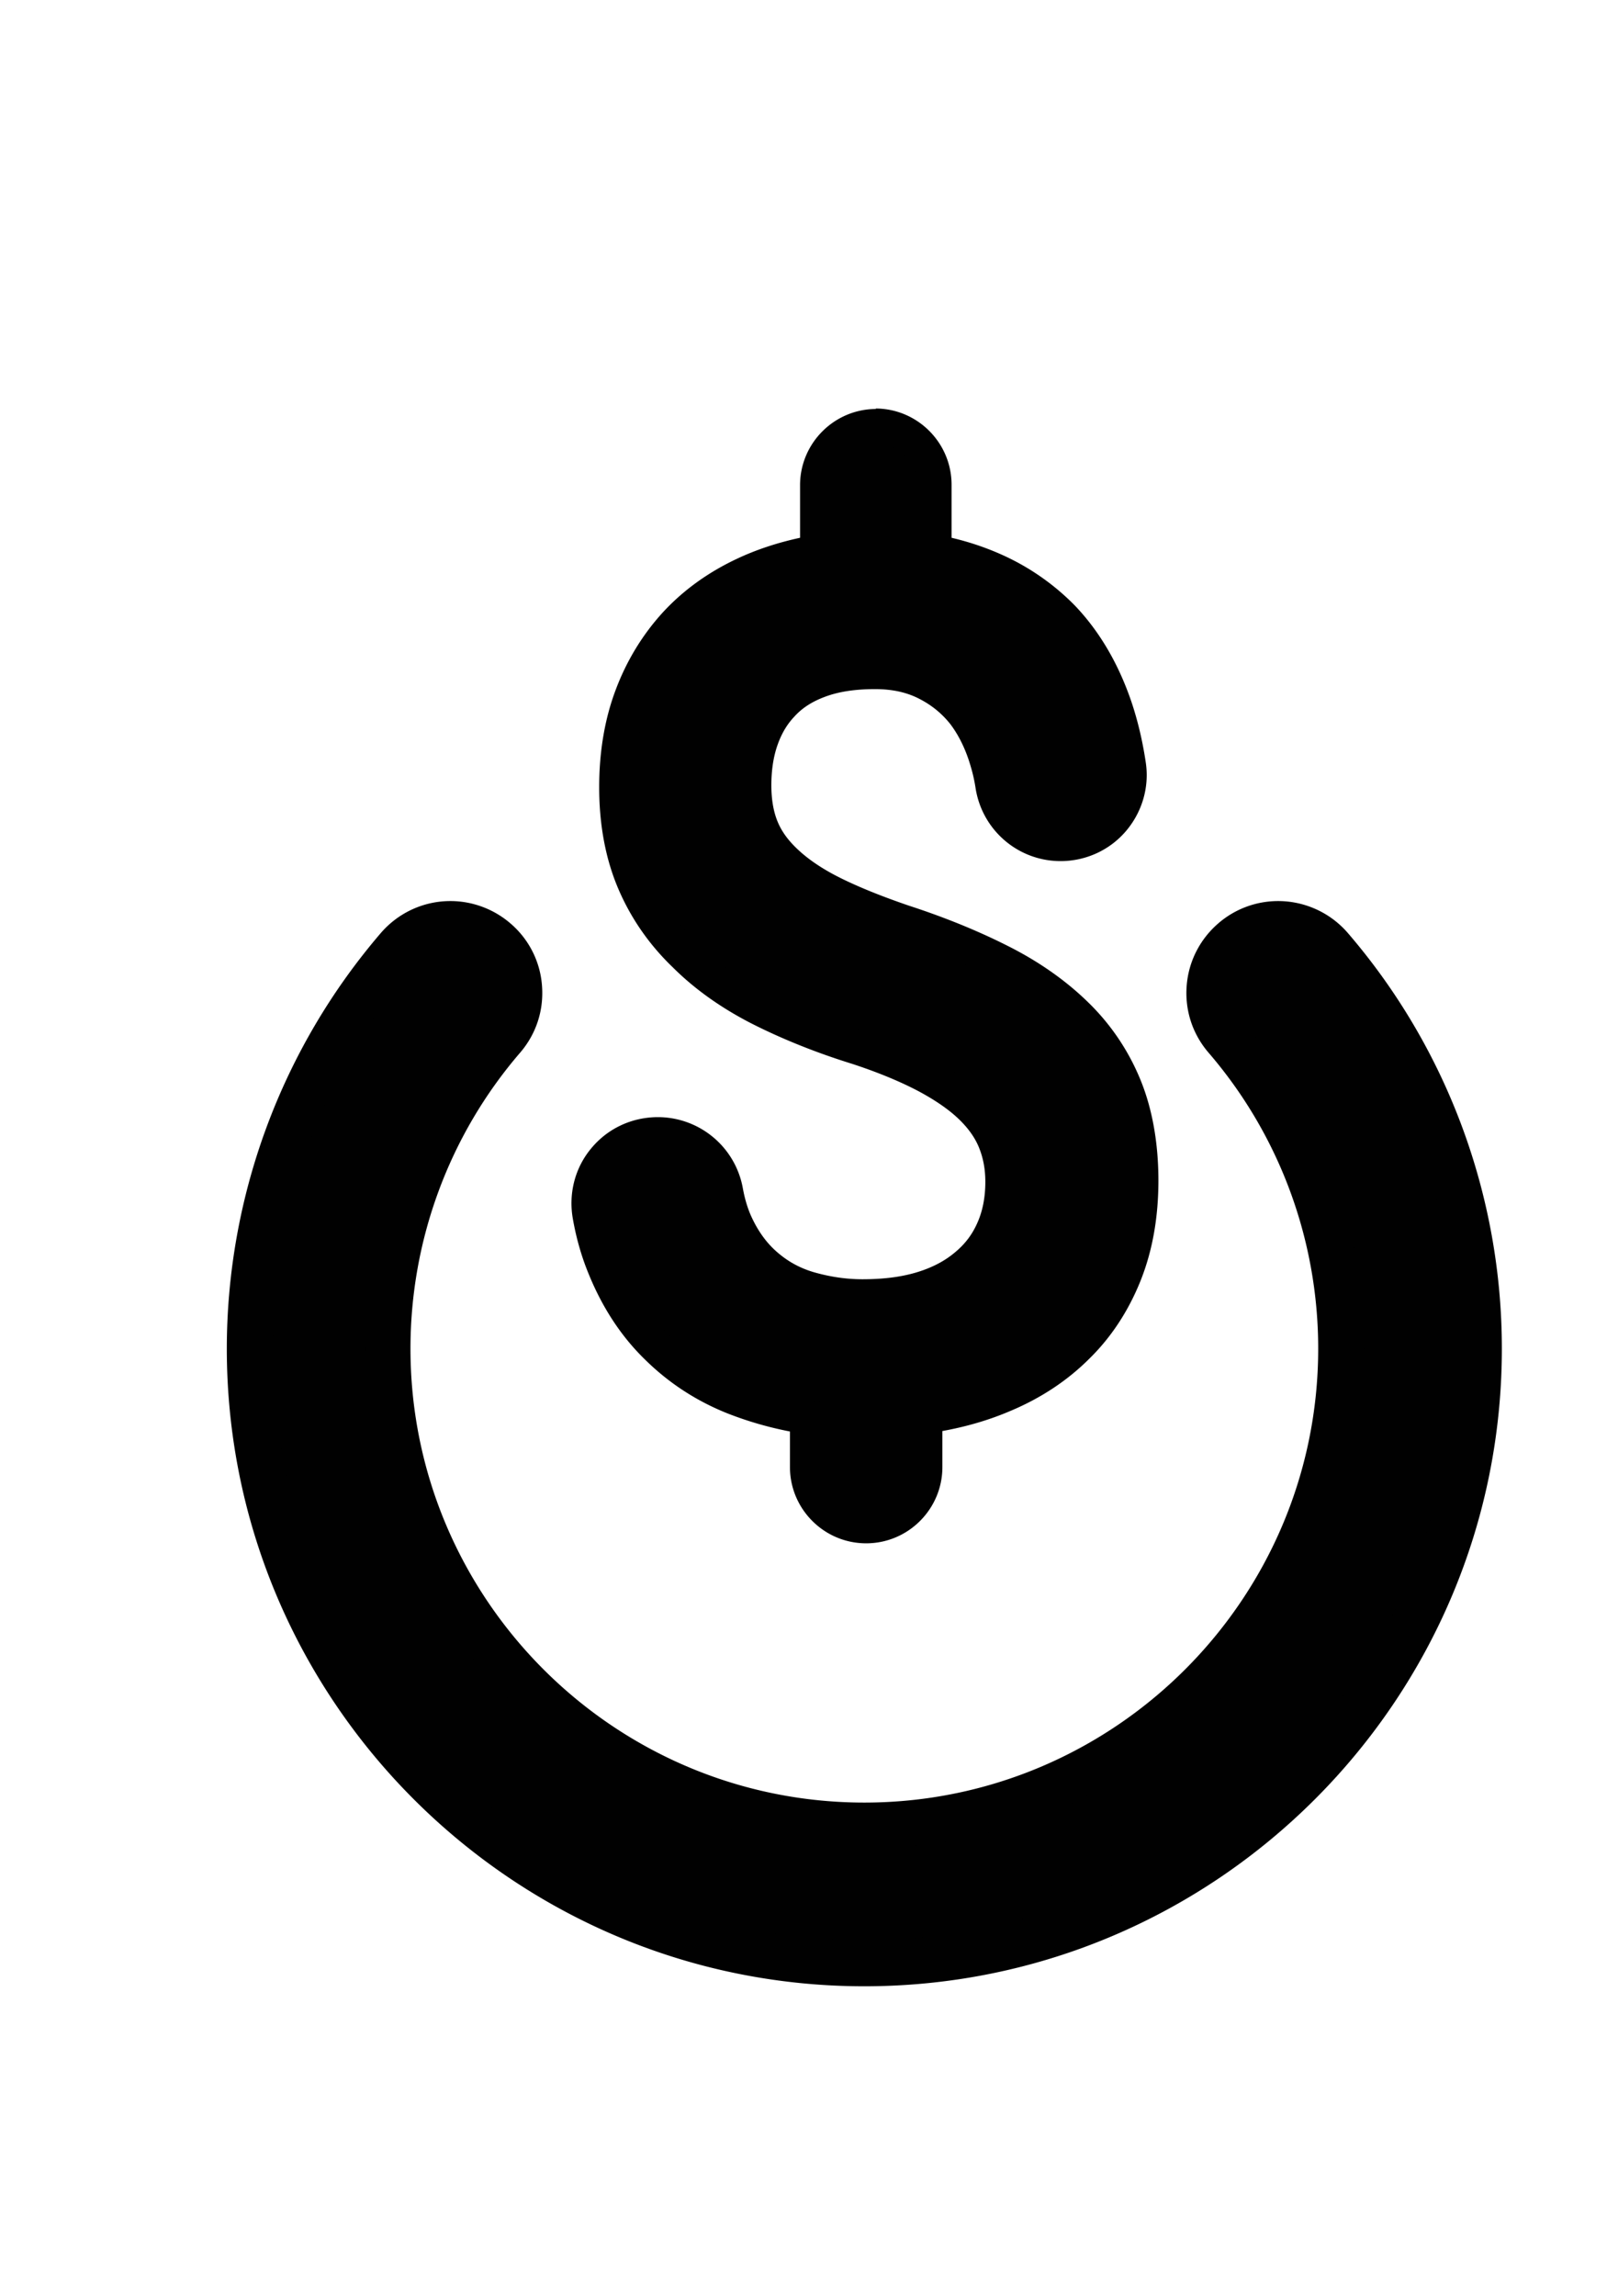 <svg xmlns="http://www.w3.org/2000/svg" id="b" viewBox="0 0 70 100"><defs><style>.c{fill:#010101;stroke-width:0}</style></defs><path d="M37.67 85.5c-14.76 0-26.77-12.01-26.77-26.77 0-6.4 2.3-12.59 6.46-17.44.57-.66 1.4-1.04 2.28-1.04.72 0 1.41.26 1.95.73.61.52.98 1.25 1.04 2.05.06.8-.19 1.57-.72 2.18a20.783 20.783 0 0 0-5.01 13.53c0 11.45 9.32 20.77 20.77 20.77s20.77-9.32 20.77-20.77c0-4.97-1.78-9.77-5.02-13.53a2.993 2.993 0 0 1 .32-4.23c.54-.47 1.24-.73 1.96-.73.88 0 1.7.38 2.28 1.04a26.76 26.76 0 0 1 6.47 17.44c0 14.76-12.01 26.77-26.77 26.77z" class="c"/><path d="M19.64 41.24a1.997 1.997 0 0 1 1.51 3.3 21.76 21.76 0 0 0-5.26 14.18c0 12 9.77 21.77 21.77 21.77s21.77-9.77 21.77-21.77c0-5.2-1.87-10.24-5.26-14.18-.72-.84-.62-2.1.21-2.82.38-.32.84-.48 1.3-.48.56 0 1.12.24 1.52.7a25.783 25.783 0 0 1 6.22 16.79c0 14.21-11.56 25.77-25.77 25.77S11.88 72.94 11.88 58.73c0-6.16 2.21-12.12 6.22-16.79.4-.46.96-.7 1.52-.7m0-2c-1.17 0-2.27.51-3.03 1.39a27.807 27.807 0 0 0-6.71 18.1c0 15.31 12.46 27.77 27.77 27.77s27.77-12.46 27.77-27.77c0-6.64-2.38-13.07-6.71-18.1a4.013 4.013 0 0 0-3.03-1.39c-.96 0-1.88.34-2.61.97-.81.7-1.3 1.67-1.38 2.73-.08 1.07.26 2.1.96 2.91 3.08 3.58 4.77 8.15 4.77 12.88 0 10.9-8.87 19.77-19.77 19.77s-19.77-8.87-19.77-19.77c0-4.73 1.69-9.3 4.77-12.88.7-.81 1.04-1.84.96-2.91a3.945 3.945 0 0 0-1.38-2.73c-.72-.62-1.65-.97-2.61-.97z" class="c"/><path d="M37.72 66.47a2.57 2.57 0 0 1-2.57-2.57v-2.18c-1.1-.16-2.16-.45-3.17-.84a9.828 9.828 0 0 1-3.34-2.17c-.96-.93-1.74-2.11-2.32-3.52-.28-.68-.49-1.44-.63-2.24-.16-.88.08-1.77.66-2.46.57-.68 1.41-1.07 2.3-1.07 1.47 0 2.72 1.05 2.98 2.49.09.51.23.96.4 1.36.36.79.82 1.43 1.38 1.89.56.47 1.19.81 1.9 1 .74.21 1.51.31 2.26.31.98 0 1.87-.12 2.64-.36.74-.23 1.38-.56 1.88-1 .5-.42.89-.93 1.16-1.53.27-.61.41-1.31.41-2.1 0-.63-.11-1.22-.32-1.76-.21-.53-.56-1.03-1.04-1.49-.5-.49-1.17-.95-1.98-1.38-.84-.44-1.85-.86-3.01-1.23-1.54-.48-2.96-1.05-4.21-1.68-1.29-.65-2.4-1.45-3.32-2.36-.94-.9-1.68-1.97-2.19-3.17-.51-1.19-.77-2.58-.77-4.13 0-1.45.23-2.79.67-3.98a9.63 9.63 0 0 1 1.92-3.15c.81-.88 1.81-1.6 2.98-2.15.97-.45 2.03-.78 3.17-.97v-2.91a2.57 2.57 0 1 1 5.14 0v2.92c1.01.19 1.96.49 2.82.9 1.05.5 1.98 1.16 2.75 1.95 1.01 1.06 1.78 2.37 2.3 3.91.26.78.46 1.63.6 2.52a3.009 3.009 0 0 1-2.97 3.44c-1.48 0-2.72-1.06-2.96-2.52-.06-.35-.14-.7-.23-1.03-.24-.83-.59-1.55-1.04-2.14-.44-.55-.99-1-1.64-1.32-.64-.32-1.39-.48-2.23-.48-.95 0-1.77.13-2.46.39-.66.25-1.2.6-1.6 1.05-.39.42-.69.92-.89 1.49-.21.59-.31 1.27-.31 2.01s.11 1.35.33 1.89c.22.53.57 1.02 1.06 1.47.51.48 1.17.92 1.99 1.34.85.43 1.9.85 3.11 1.27 1.56.51 2.98 1.09 4.23 1.73 1.28.65 2.39 1.43 3.29 2.31.92.9 1.62 1.95 2.11 3.13.48 1.18.73 2.55.73 4.09s-.24 2.88-.72 4.09a9.169 9.169 0 0 1-2.06 3.14c-.87.87-1.95 1.58-3.2 2.11-1.04.44-2.18.75-3.41.92v2.21a2.57 2.57 0 0 1-2.57 2.57z" class="c"/><path d="M38.14 19.32c1 0 1.82.81 1.82 1.82v3.55c1.19.16 2.27.48 3.25.94.98.46 1.82 1.06 2.54 1.79.93.98 1.64 2.19 2.12 3.63.25.74.44 1.54.57 2.39.2 1.36-.86 2.58-2.23 2.58-1.11 0-2.04-.8-2.22-1.89-.06-.39-.15-.76-.25-1.12-.27-.92-.66-1.71-1.16-2.38a5.79 5.79 0 0 0-1.9-1.54c-.75-.37-1.6-.56-2.56-.56-1.04 0-1.95.15-2.72.44-.77.29-1.4.71-1.89 1.25-.46.49-.8 1.07-1.04 1.75-.24.68-.35 1.43-.35 2.26s.13 1.54.39 2.17c.26.63.68 1.21 1.25 1.73.55.52 1.27 1.01 2.16 1.45.89.45 1.96.88 3.21 1.31 1.53.5 2.91 1.07 4.13 1.69 1.22.62 2.25 1.34 3.1 2.17.85.83 1.49 1.79 1.94 2.88.45 1.09.67 2.36.67 3.81s-.22 2.69-.67 3.81a8.388 8.388 0 0 1-1.89 2.88 8.97 8.97 0 0 1-2.97 1.95c-1.16.49-2.45.81-3.87.95v2.87a1.82 1.82 0 0 1-3.64 0v-2.85c-1.27-.13-2.49-.42-3.65-.88a9.237 9.237 0 0 1-3.09-2c-.9-.86-1.61-1.95-2.15-3.27a9.99 9.99 0 0 1-.59-2.09 2.26 2.26 0 0 1 2.22-2.65h.02c1.1 0 2.03.79 2.22 1.87.1.57.25 1.08.46 1.53.41.9.94 1.62 1.59 2.16.63.54 1.36.92 2.17 1.15.81.23 1.64.34 2.47.34 1.06 0 2.01-.13 2.86-.39.85-.26 1.56-.64 2.15-1.15a4.99 4.99 0 0 0 1.36-1.79c.32-.71.48-1.51.48-2.41 0-.73-.13-1.41-.38-2.04-.25-.63-.66-1.21-1.21-1.75-.55-.54-1.27-1.04-2.15-1.5-.88-.46-1.92-.89-3.13-1.28a26.33 26.33 0 0 1-4.1-1.64c-1.22-.62-2.26-1.36-3.13-2.22a8.97 8.97 0 0 1-2.03-2.93c-.47-1.11-.71-2.38-.71-3.83 0-1.37.21-2.6.62-3.71A8.95 8.95 0 0 1 30 27.66c.75-.81 1.66-1.47 2.75-1.98 1.08-.5 2.28-.84 3.6-1v-3.55c0-1 .81-1.82 1.82-1.82m0-1.5c-1.83 0-3.32 1.49-3.32 3.32v2.29c-.97.21-1.89.51-2.74.91-1.26.59-2.34 1.37-3.22 2.32-.89.97-1.59 2.11-2.07 3.39-.48 1.27-.72 2.7-.72 4.24 0 1.65.28 3.13.83 4.42.55 1.29 1.35 2.44 2.37 3.42.95.95 2.13 1.79 3.49 2.48 1.29.65 2.75 1.24 4.33 1.73 1.1.36 2.07.76 2.87 1.18.75.4 1.36.82 1.8 1.25.4.39.69.8.86 1.23.18.45.27.93.27 1.48 0 .68-.12 1.28-.35 1.79-.22.5-.53.91-.95 1.26-.44.38-.99.67-1.63.87-.7.22-1.51.32-2.42.32-.69 0-1.38-.1-2.06-.29-.61-.17-1.14-.45-1.61-.85-.48-.4-.88-.94-1.19-1.63-.15-.34-.27-.74-.35-1.18a3.763 3.763 0 0 0-3.7-3.11c-1.13 0-2.18.49-2.89 1.34-.72.85-1.01 1.97-.82 3.07.15.86.38 1.66.68 2.39.61 1.51 1.45 2.78 2.5 3.79 1.03 1.01 2.24 1.79 3.58 2.32.87.34 1.77.6 2.7.78v1.55c0 1.83 1.49 3.32 3.32 3.32s3.32-1.49 3.32-3.32v-1.57c1.05-.19 2.04-.48 2.95-.87 1.34-.56 2.5-1.33 3.45-2.28.95-.93 1.7-2.07 2.23-3.39.52-1.3.78-2.76.78-4.37s-.26-3.11-.78-4.38a9.947 9.947 0 0 0-2.28-3.38c-.95-.93-2.12-1.76-3.47-2.44-1.28-.65-2.74-1.25-4.34-1.77-1.17-.4-2.19-.81-3.01-1.22-.76-.38-1.36-.79-1.81-1.21-.42-.39-.71-.78-.89-1.21-.19-.45-.28-.99-.28-1.6 0-.66.09-1.25.27-1.76.17-.48.4-.88.72-1.22.34-.38.77-.66 1.33-.87.6-.23 1.34-.34 2.19-.34.73 0 1.35.13 1.89.4.56.28 1.02.65 1.4 1.13.37.49.68 1.12.89 1.86.09.3.16.62.21.95.3 1.82 1.86 3.15 3.7 3.15 1.09 0 2.13-.47 2.84-1.3.71-.83 1.03-1.92.87-2.99-.14-.94-.35-1.83-.63-2.66-.56-1.64-1.38-3.05-2.46-4.18a10.42 10.42 0 0 0-2.98-2.12c-.74-.35-1.54-.63-2.39-.83v-2.31c0-1.83-1.49-3.32-3.32-3.32z" class="c"/></svg>